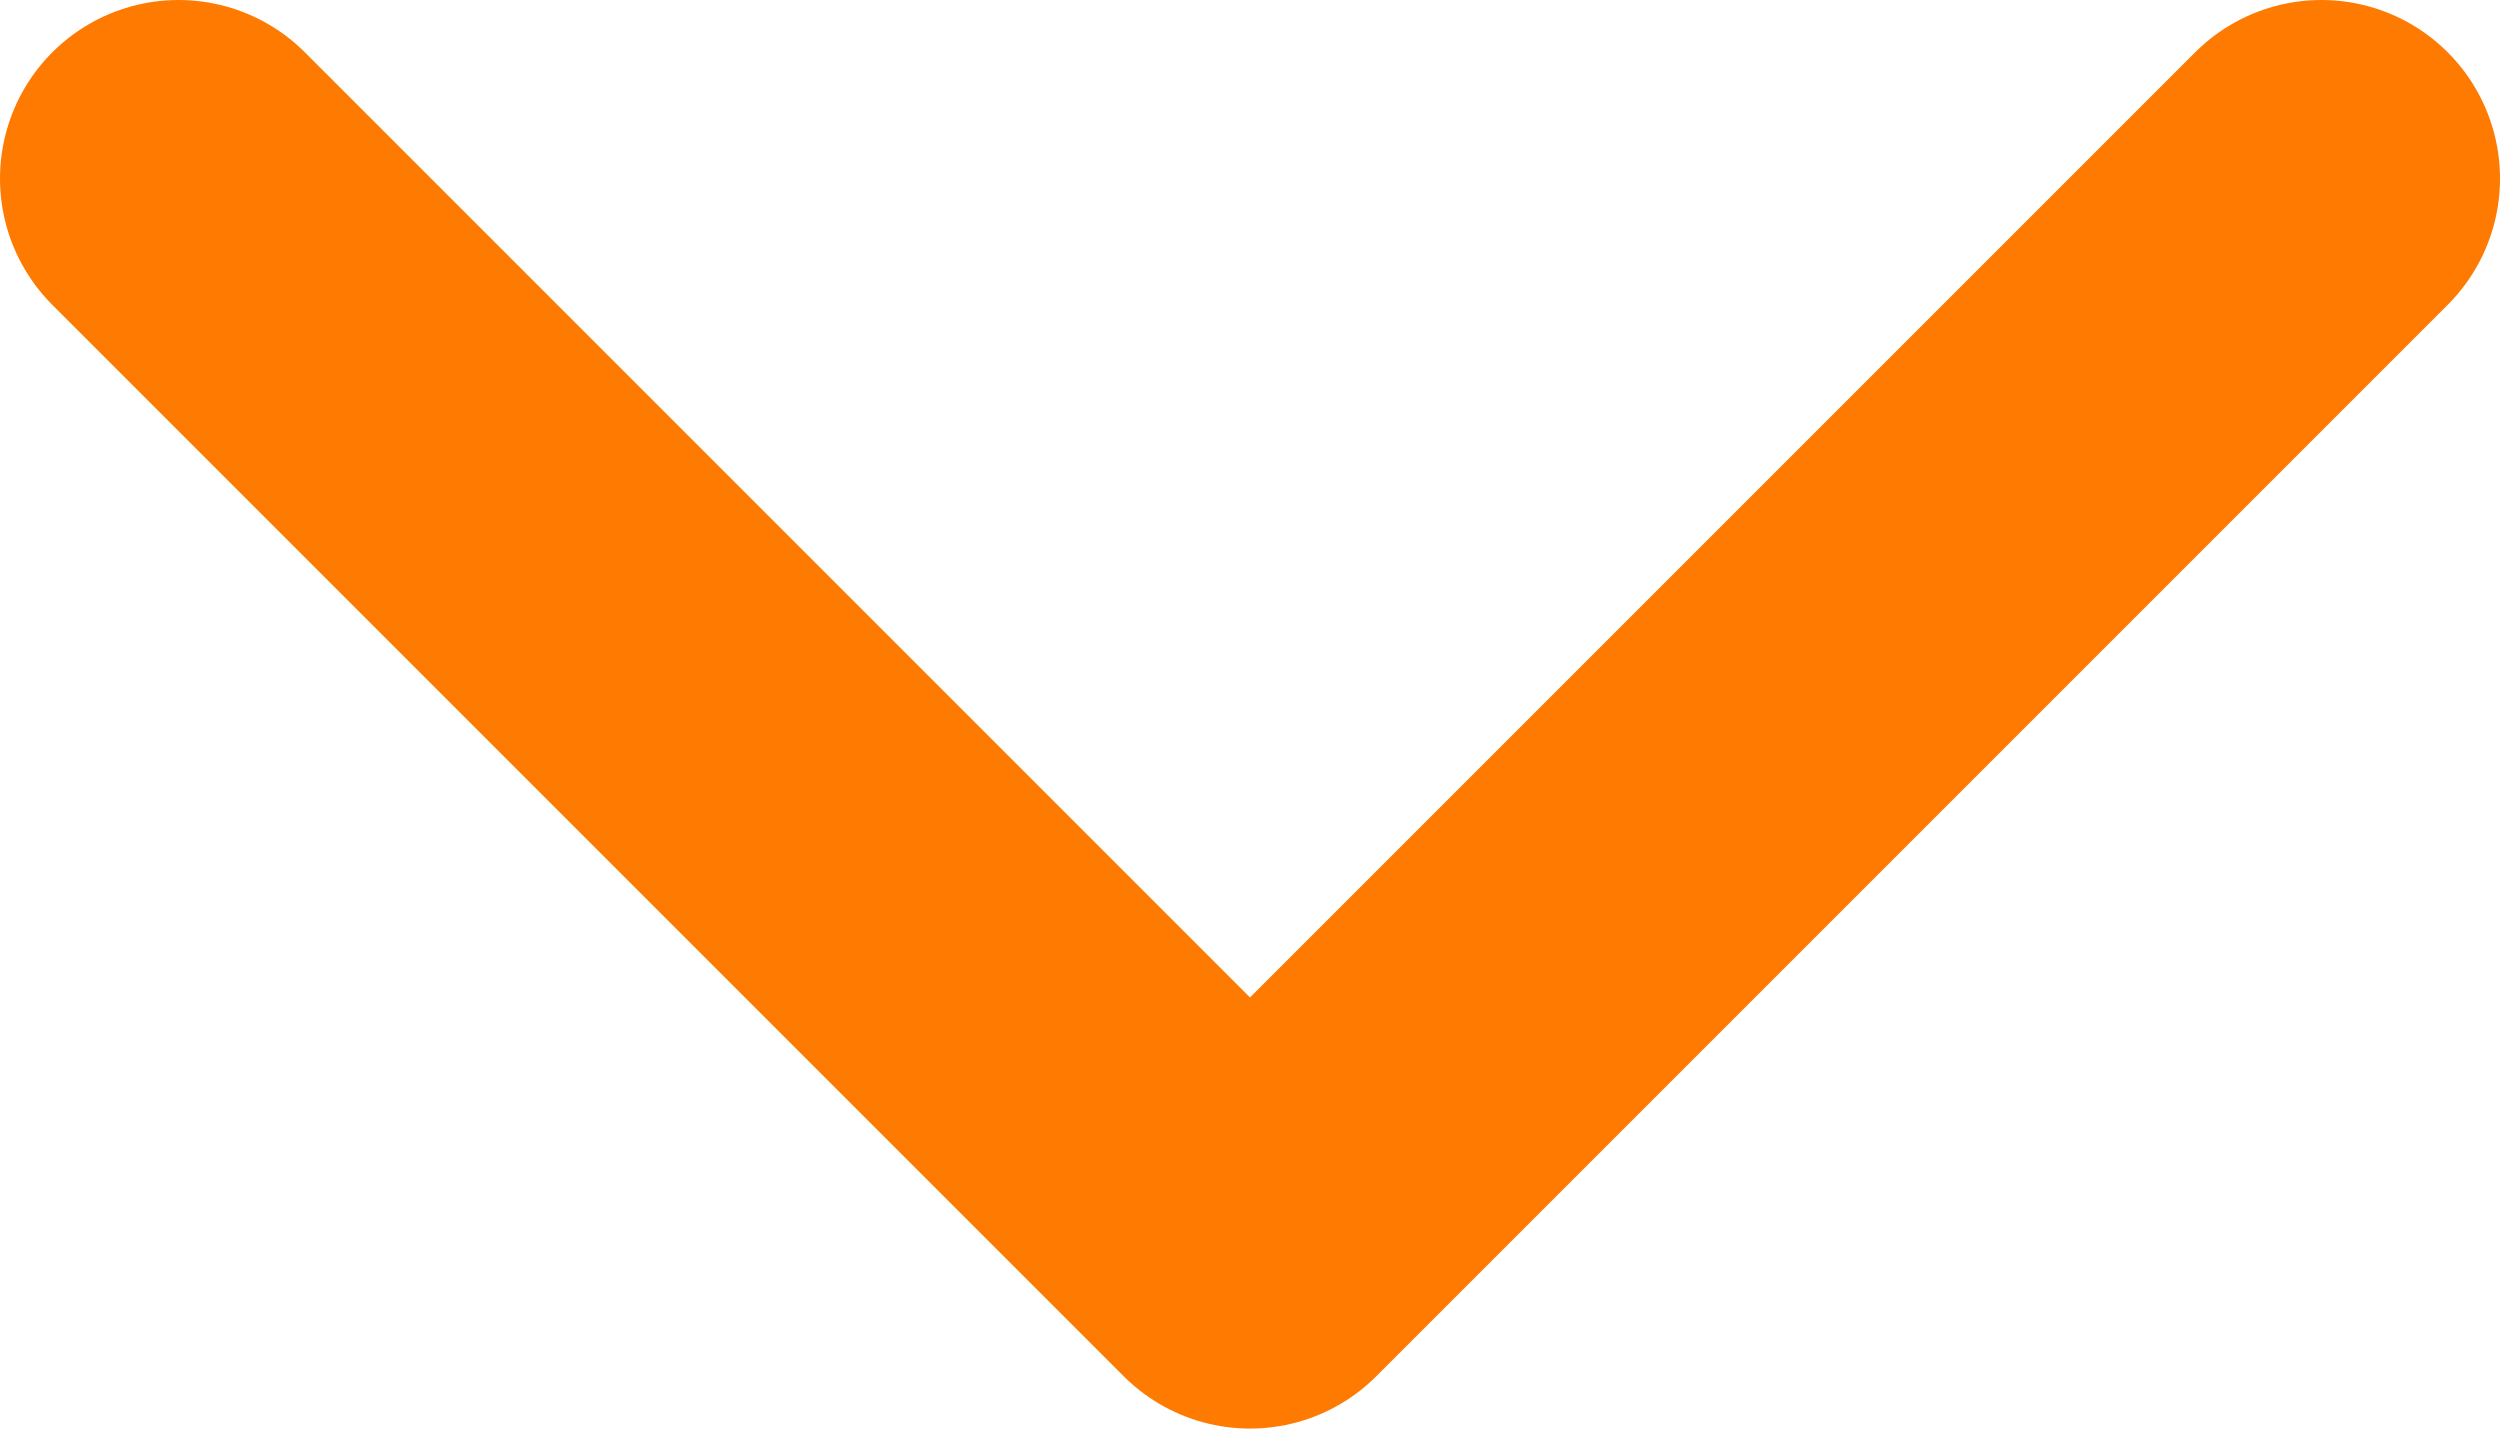 <svg width="14" height="8" viewBox="0 0 14 8" fill="none" xmlns="http://www.w3.org/2000/svg">
<path d="M13 1L7 7L1 1" stroke="#FF7A00" stroke-width="2" stroke-linecap="round" stroke-linejoin="round"/>
</svg>
